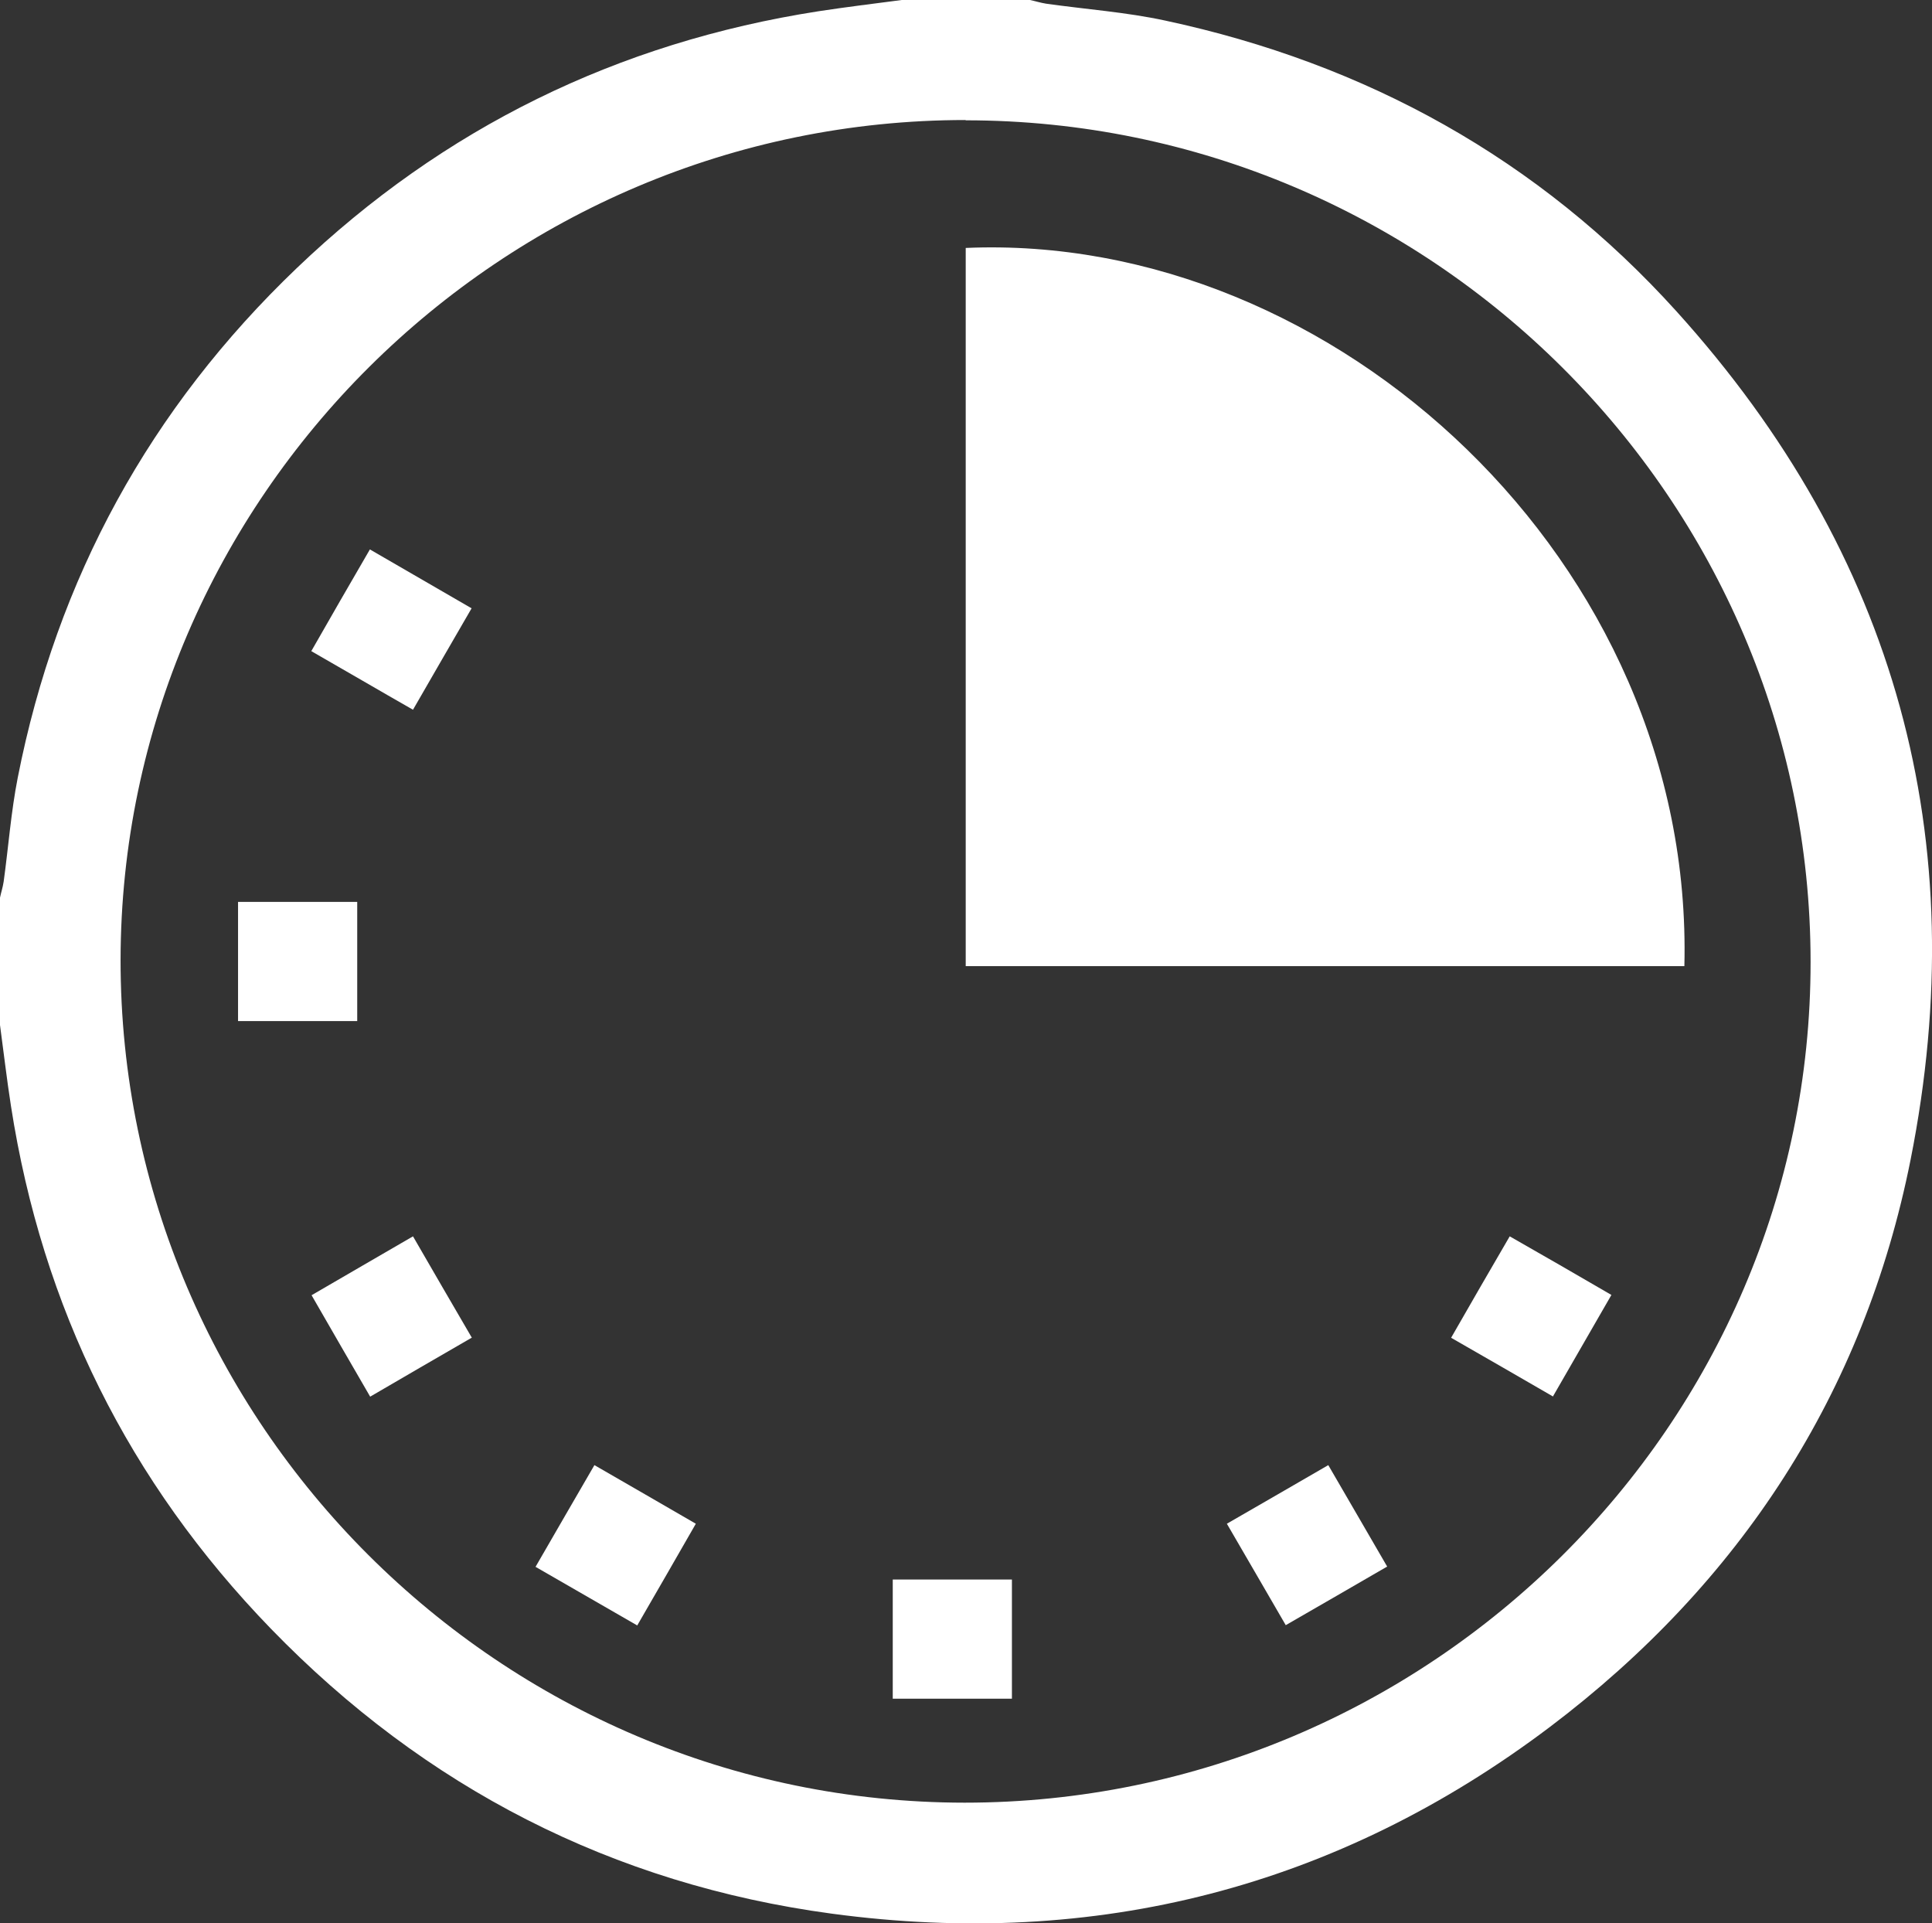 <?xml version="1.0" encoding="UTF-8"?> <svg xmlns="http://www.w3.org/2000/svg" id="Layer_2" data-name="Layer 2" viewBox="0 0 68.58 68.25"><rect x="0" y="0" width="68.58" height="68.25" fill="#333333" stroke="none"/><defs><style> .cls-1 { fill: #fff; fill-rule: evenodd; } </style></defs><g id="Layer_1-2" data-name="Layer 1"><g id="Group"><path id="Fill-21" class="cls-1" d="M0,36.39v-4.53c.04-.19,.1-.37,.13-.57,.17-1.23,.26-2.47,.5-3.69,1.39-7.07,4.7-13.11,9.91-18.09C15.74,4.54,21.92,1.51,29.05,.4c.98-.15,1.97-.27,2.96-.4h4.55c.19,.04,.38,.1,.57,.13,1.41,.2,2.84,.3,4.23,.6,7.14,1.53,13.26,4.91,18.15,10.32,7.8,8.63,10.57,18.75,8.31,30.11-1.65,8.28-6.04,15.02-12.8,20.13-7.55,5.7-16.12,7.89-25.49,6.63-7.79-1.05-14.45-4.48-19.91-10.11C4.57,52.6,1.5,46.41,.39,39.26c-.15-.96-.26-1.92-.39-2.88H0ZM34.28,4.26c-16.47,0-29.98,13.42-30,29.81-.01,16.44,13.47,29.9,29.96,29.91,16.51,0,30.04-13.43,30.03-29.84,0-16.43-13.5-29.87-30-29.87h0Z"></path><path id="Fill-22" class="cls-1" d="M59.79,34.29h-25.51V8.8c13.08-.57,25.87,11.15,25.51,25.49"></path><path id="Fill-23" class="cls-1" d="M43.55,54.08c1.22-.7,2.37-1.37,3.6-2.08,.7,1.2,1.38,2.38,2.09,3.6-1.21,.7-2.38,1.38-3.6,2.08-.7-1.2-1.37-2.37-2.09-3.6"></path><path id="Fill-25" class="cls-1" d="M16.74,47.48c-1.23,.71-2.4,1.39-3.6,2.09-.7-1.21-1.38-2.38-2.08-3.6,1.21-.7,2.37-1.38,3.6-2.09,.69,1.2,1.37,2.36,2.09,3.6"></path><path id="Fill-26" class="cls-1" d="M55.12,49.56c-1.21-.7-2.37-1.37-3.61-2.08,.69-1.2,1.36-2.37,2.08-3.6,1.19,.68,2.36,1.35,3.61,2.08-.69,1.2-1.37,2.38-2.08,3.61"></path><path id="Fill-27" class="cls-1" d="M19.01,55.61c.7-1.22,1.38-2.38,2.09-3.61,1.21,.7,2.38,1.37,3.6,2.08-.69,1.2-1.36,2.37-2.08,3.61-1.21-.7-2.39-1.38-3.61-2.08"></path><path id="Fill-28" class="cls-1" d="M13.13,19.5c1.23,.71,2.4,1.39,3.61,2.09-.71,1.22-1.38,2.39-2.08,3.6-1.21-.69-2.37-1.37-3.61-2.08,.69-1.21,1.36-2.37,2.08-3.61"></path><path id="Fill-29" class="cls-1" d="M8.45,32.01h4.23v4.23h-4.23v-4.23"></path><path id="Fill-30" class="cls-1" d="M31.69,60.29v-4.23h4.23v4.23h-4.23"></path></g></g></svg> 